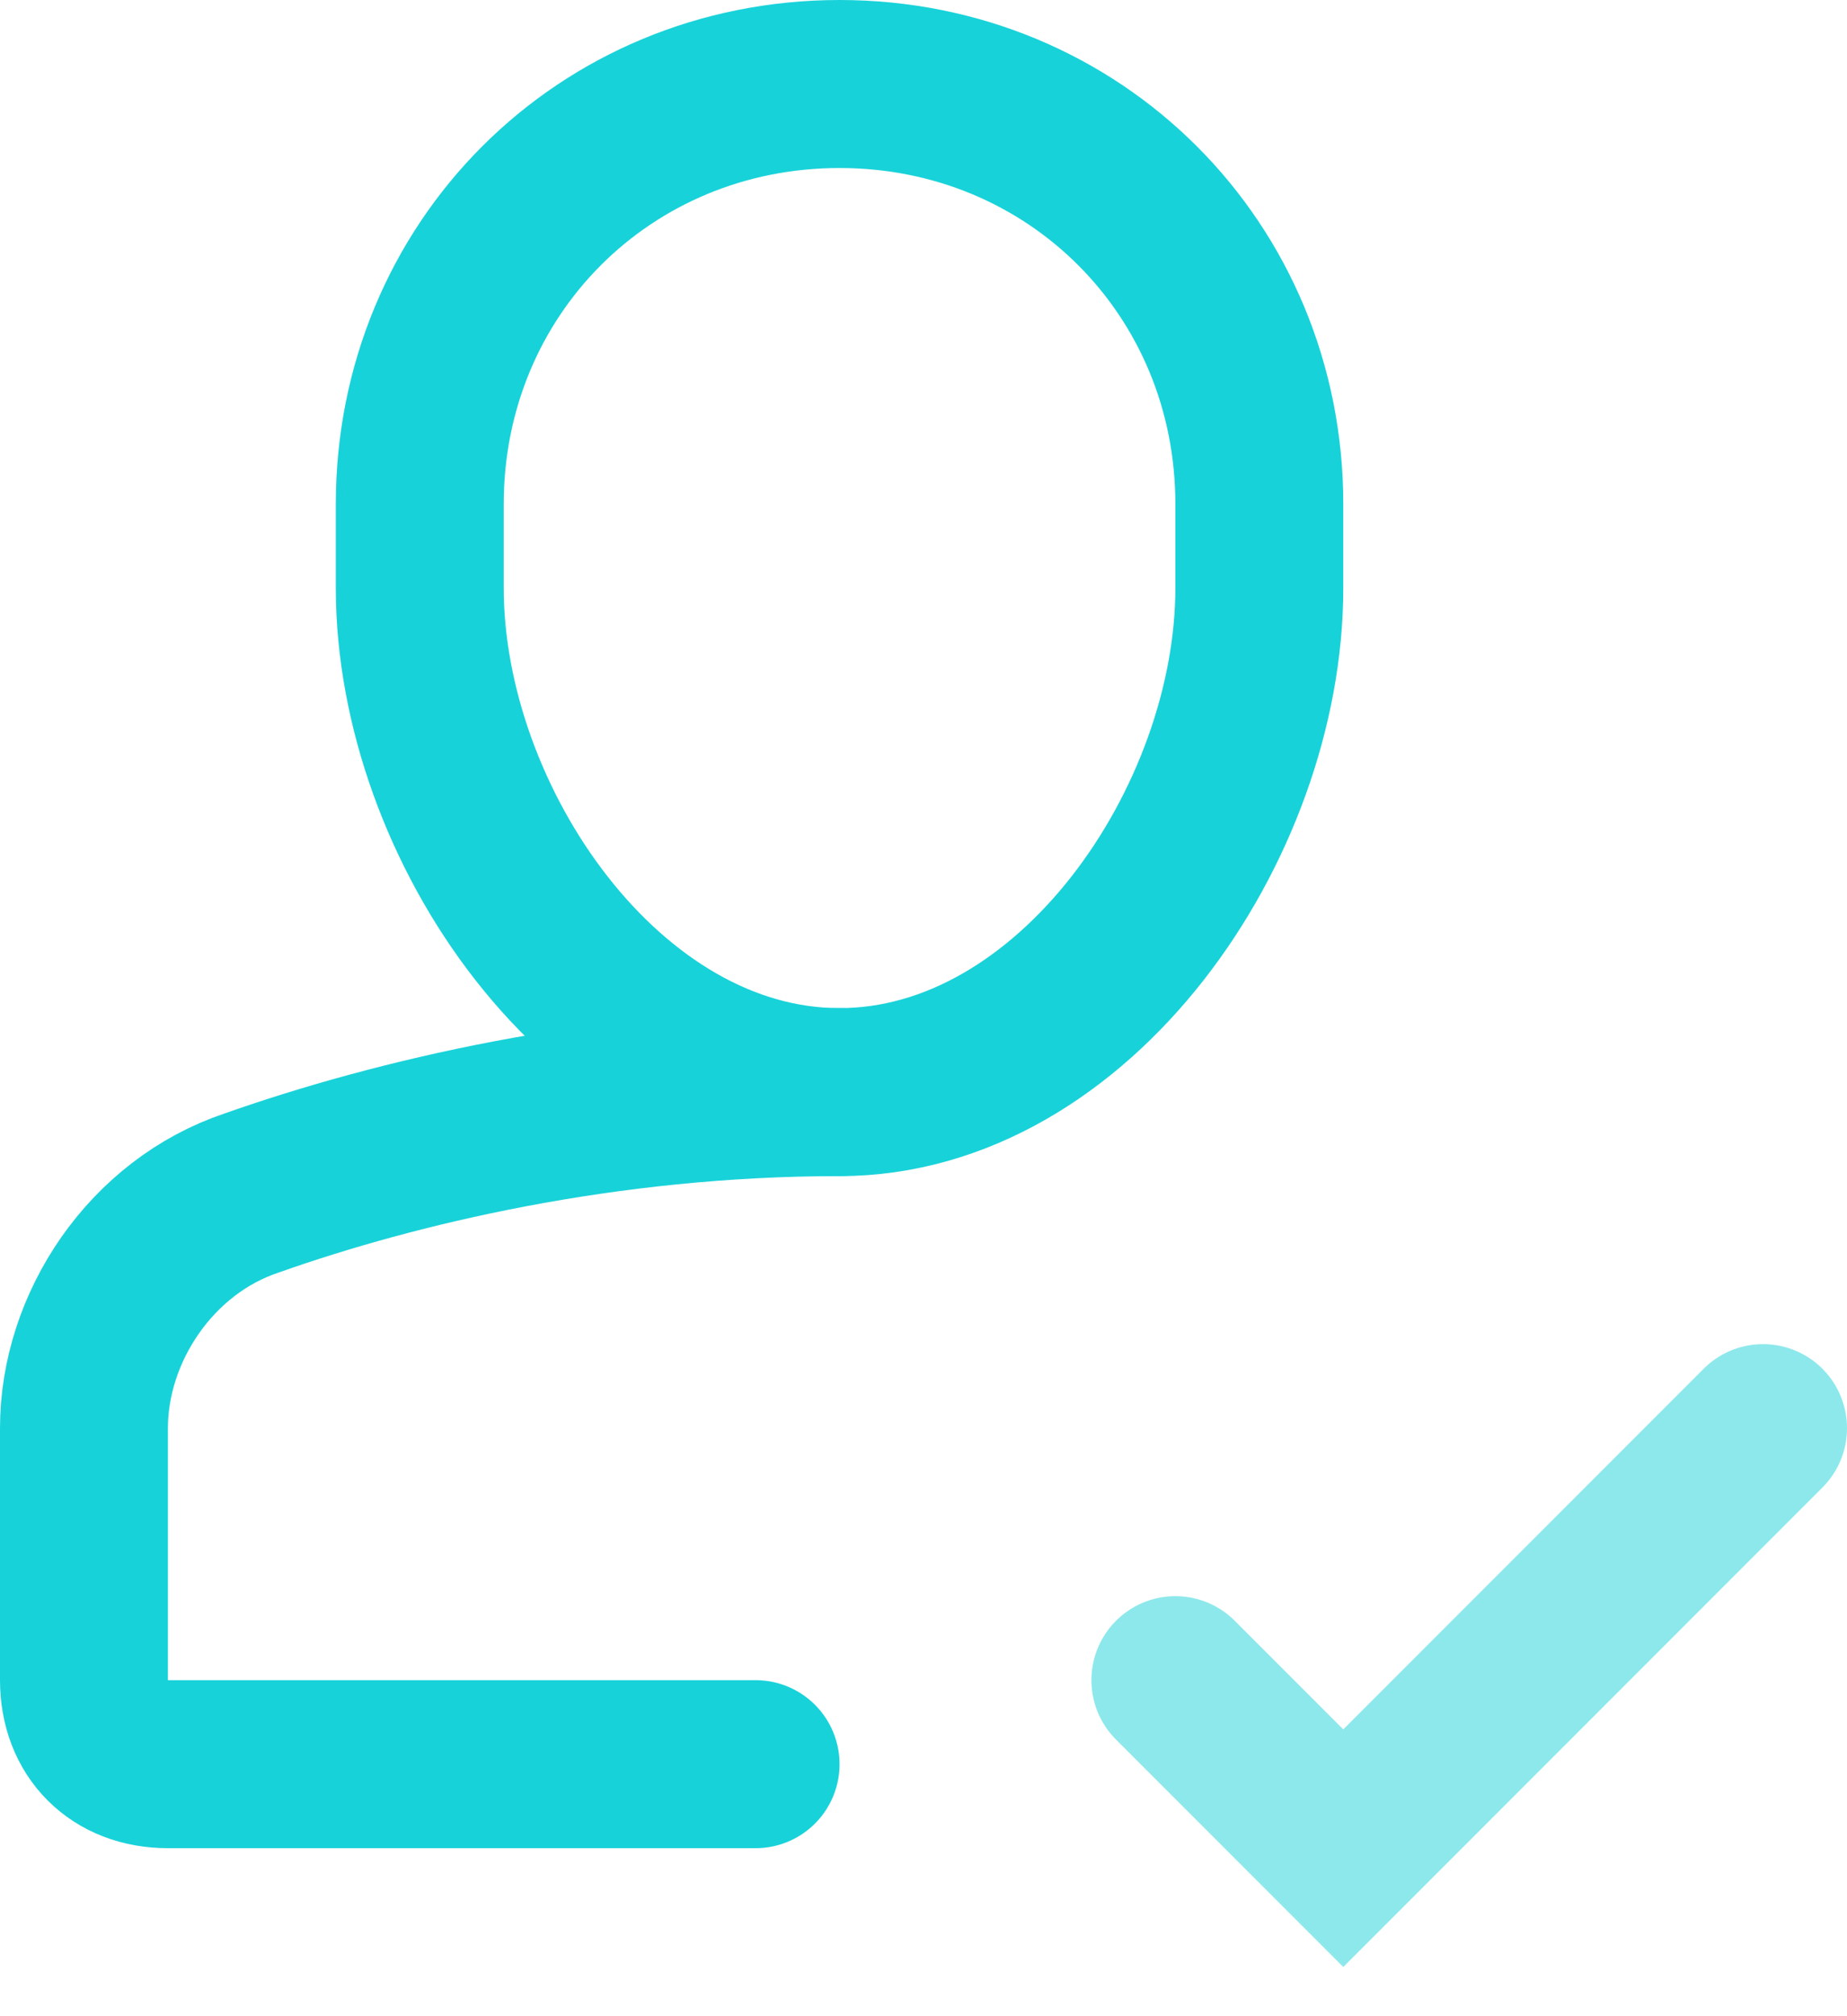 <?xml version="1.0" encoding="UTF-8"?> <!-- Generator: Adobe Illustrator 24.1.3, SVG Export Plug-In . SVG Version: 6.00 Build 0) --> <svg xmlns="http://www.w3.org/2000/svg" xmlns:xlink="http://www.w3.org/1999/xlink" id="Layer_1" x="0px" y="0px" viewBox="0 0 22 24" style="enable-background:new 0 0 22 24;" xml:space="preserve"> <style type="text/css"> .st0{fill:none;stroke:#18D2D9;stroke-width:2;stroke-linecap:round;} .st1{fill:none;stroke:#18D2D9;stroke-width:2;stroke-linecap:square;} .st2{fill:none;stroke:#8DE8EB;stroke-width:2;stroke-linecap:round;} </style> <desc>Created with sketchtool.</desc> <path id="Path" class="st0" d="M10,13c-2.8,0-5.3,0.6-7,1.2c-1.2,0.4-2,1.6-2,2.8v3c0,0.6,0.4,1,1,1h7"></path> <path id="Path_1_" class="st1" d="M10,13L10,13c-2.8,0-5-3.2-5-6V6c0-2.8,2.2-5,5-5l0,0c2.8,0,5,2.2,5,5v1C15,9.8,12.8,13,10,13z"></path> <polyline id="Path_2_" class="st2" points="14,20 16,22 21,17 "></polyline> </svg> 